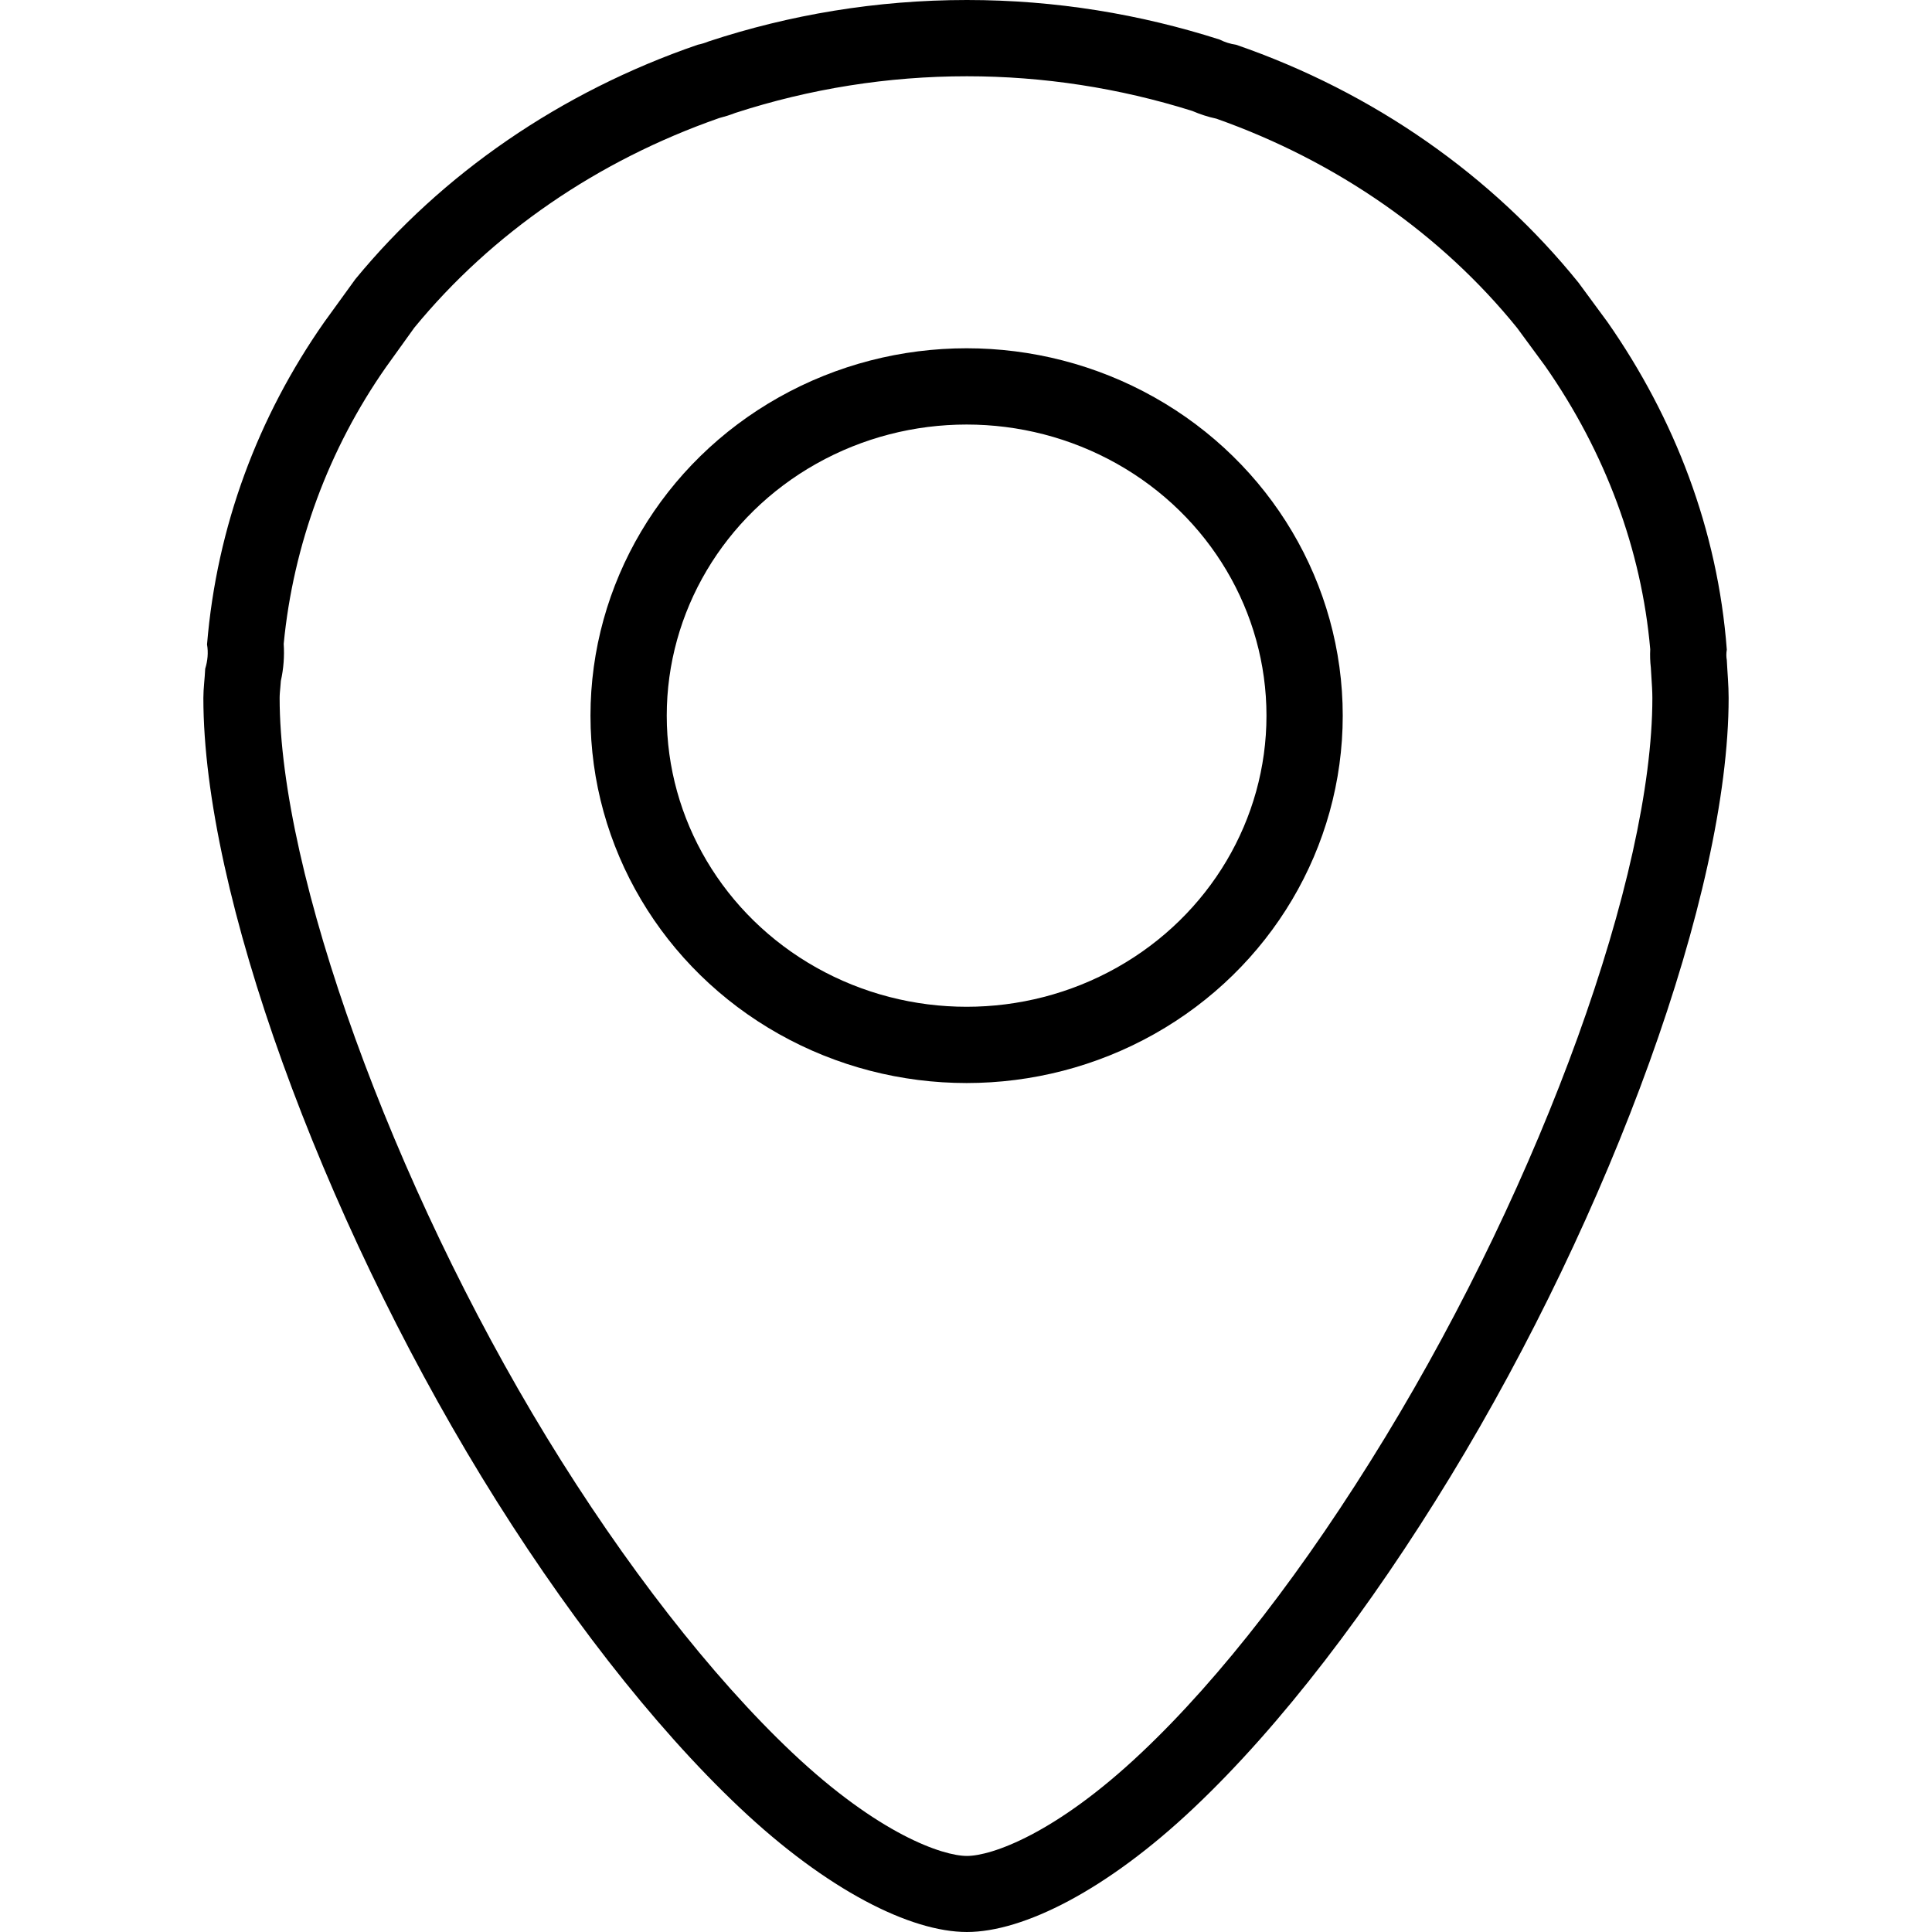 <?xml version="1.0" encoding="utf-8"?>
<!-- Generator: Adobe Illustrator 16.0.3, SVG Export Plug-In . SVG Version: 6.00 Build 0)  -->
<!DOCTYPE svg PUBLIC "-//W3C//DTD SVG 1.1//EN" "http://www.w3.org/Graphics/SVG/1.1/DTD/svg11.dtd">
<svg version="1.1" xmlns="http://www.w3.org/2000/svg" xmlns:xlink="http://www.w3.org/1999/xlink" x="0px" y="0px" width="19px"
	 height="19px" viewBox="0 0 19 19" enable-background="new 0 0 19 19" xml:space="preserve">
<g id="Warstwa_1" display="none">
	<polyline display="inline" fill="none" stroke="#010202" stroke-width="0.75" stroke-miterlimit="10" points="16.63,5.076 
		9.514,11.512 2.371,5.076 	"/>
	
		<line display="inline" fill="none" stroke="#010202" stroke-width="0.75" stroke-miterlimit="10" x1="15.918" y1="14.795" x2="11.191" y2="10.139"/>
	
		<line display="inline" fill="none" stroke="#010202" stroke-width="0.75" stroke-miterlimit="10" x1="3.118" y1="14.79" x2="7.871" y2="10.178"/>
	<g display="inline">
		<path d="M18.25,2.75v13.5H0.75V2.75H18.25 M19,2H0v15h19V2L19,2z"/>
	</g>
</g>
<g id="Warstwa_2" display="none">
	<g display="inline">
		<path fill="#010202" d="M9.5,0.75c4.825,0,8.75,3.925,8.75,8.75c0,4.825-3.925,8.75-8.75,8.75c-4.825,0-8.75-3.925-8.75-8.75
			C0.75,4.675,4.675,0.75,9.5,0.75 M9.5,0C4.253,0,0,4.253,0,9.5C0,14.747,4.253,19,9.5,19c5.247,0,9.5-4.253,9.5-9.5
			C19,4.253,14.747,0,9.5,0L9.5,0z"/>
	</g>
	<path display="inline" fill="none" stroke="#010202" stroke-width="0.5" stroke-miterlimit="10" d="M7.092,0.749
		c-3.333,5.233-3.461,11.932-0.396,17.34"/>
	
		<line display="inline" fill="none" stroke="#010202" stroke-width="0.75" stroke-miterlimit="10" x1="7.597" y1="0" x2="7.597" y2="0.001"/>
	
		<line display="inline" fill="none" stroke="#010202" stroke-width="0.75" stroke-miterlimit="10" x1="11.288" y1="0.002" x2="11.285" y2="-0.002"/>
	<path display="inline" fill="none" stroke="#010202" stroke-width="0.5" stroke-miterlimit="10" d="M12.381,18.135
		c3.042-5.422,2.819-12.193-0.646-17.485"/>
	<path display="inline" fill="none" stroke="#010202" stroke-width="0.5" stroke-miterlimit="10" d="M1.792,4.688
		c4.81,2.446,10.571,2.414,15.403-0.09"/>
	<path display="inline" fill="none" stroke="#010202" stroke-width="0.5" stroke-miterlimit="10" d="M17.225,14.32
		c-4.815-2.457-10.588-2.425-15.428,0.087"/>
	
		<line display="inline" fill="none" stroke="#010202" stroke-width="0.5" stroke-miterlimit="10" x1="9.5" y1="0" x2="9.5" y2="19"/>
	
		<line display="inline" fill="none" stroke="#010202" stroke-width="0.5" stroke-miterlimit="10" x1="0" y1="9.5" x2="19" y2="9.5"/>
</g>
<g id="Warstwa_3">
	<g>
		<path d="M9.509,0.75c0.751,0,1.497,0.115,2.216,0.341c0.077,0.033,0.156,0.059,0.237,0.076c1.188,0.42,2.216,1.14,2.958,2.058
			l0.275,0.374c0.593,0.848,0.949,1.81,1.034,2.786c-0.003,0.061-0.001,0.121,0.006,0.181l0.006,0.099
			c0.004,0.066,0.009,0.132,0.009,0.2c0,1.74-1.081,4.73-2.628,7.271c-0.786,1.291-1.615,2.363-2.396,3.1
			c-0.848,0.802-1.478,1.016-1.717,1.016c-0.238,0-0.869-0.214-1.718-1.016c-0.793-0.749-1.651-1.851-2.414-3.1
			C3.855,11.642,2.75,8.584,2.75,6.864c0-0.036,0.004-0.071,0.007-0.106C2.759,6.737,2.76,6.717,2.762,6.696
			C2.789,6.576,2.798,6.453,2.79,6.332c0.094-0.975,0.443-1.918,1.007-2.723l0.278-0.387c0.764-0.93,1.8-1.642,2.998-2.061
			c0.054-0.014,0.107-0.03,0.157-0.05C7.966,0.872,8.733,0.75,9.509,0.75 M9.509,0C8.617,0,7.762,0.146,6.97,0.407
			C6.937,0.421,6.9,0.432,6.862,0.44c-1.35,0.464-2.516,1.27-3.367,2.305L3.188,3.169c-0.65,0.928-1.056,2.008-1.152,3.169
			C2.05,6.417,2.042,6.5,2.018,6.577C2.014,6.674,2,6.767,2,6.864c0,1.922,1.162,5.081,2.737,7.661
			c0.788,1.29,1.681,2.444,2.539,3.254S8.955,19,9.509,19s1.376-0.411,2.232-1.221c0.858-0.81,1.735-1.964,2.521-3.254
			C15.834,11.945,17,8.786,17,6.864c0-0.127-0.012-0.248-0.018-0.373c-0.006-0.033-0.006-0.067,0-0.102
			c-0.089-1.18-0.514-2.277-1.172-3.22l-0.287-0.39c-0.847-1.049-2.011-1.871-3.367-2.339c-0.057-0.008-0.11-0.025-0.162-0.051
			C11.215,0.14,10.385,0,9.509,0L9.509,0z"/>
	</g>
	<ellipse fill="none" stroke="#000000" stroke-width="0.75" stroke-miterlimit="10" cx="9.506" cy="7.038" rx="3.324" ry="3.238"/>
</g>
</svg>

